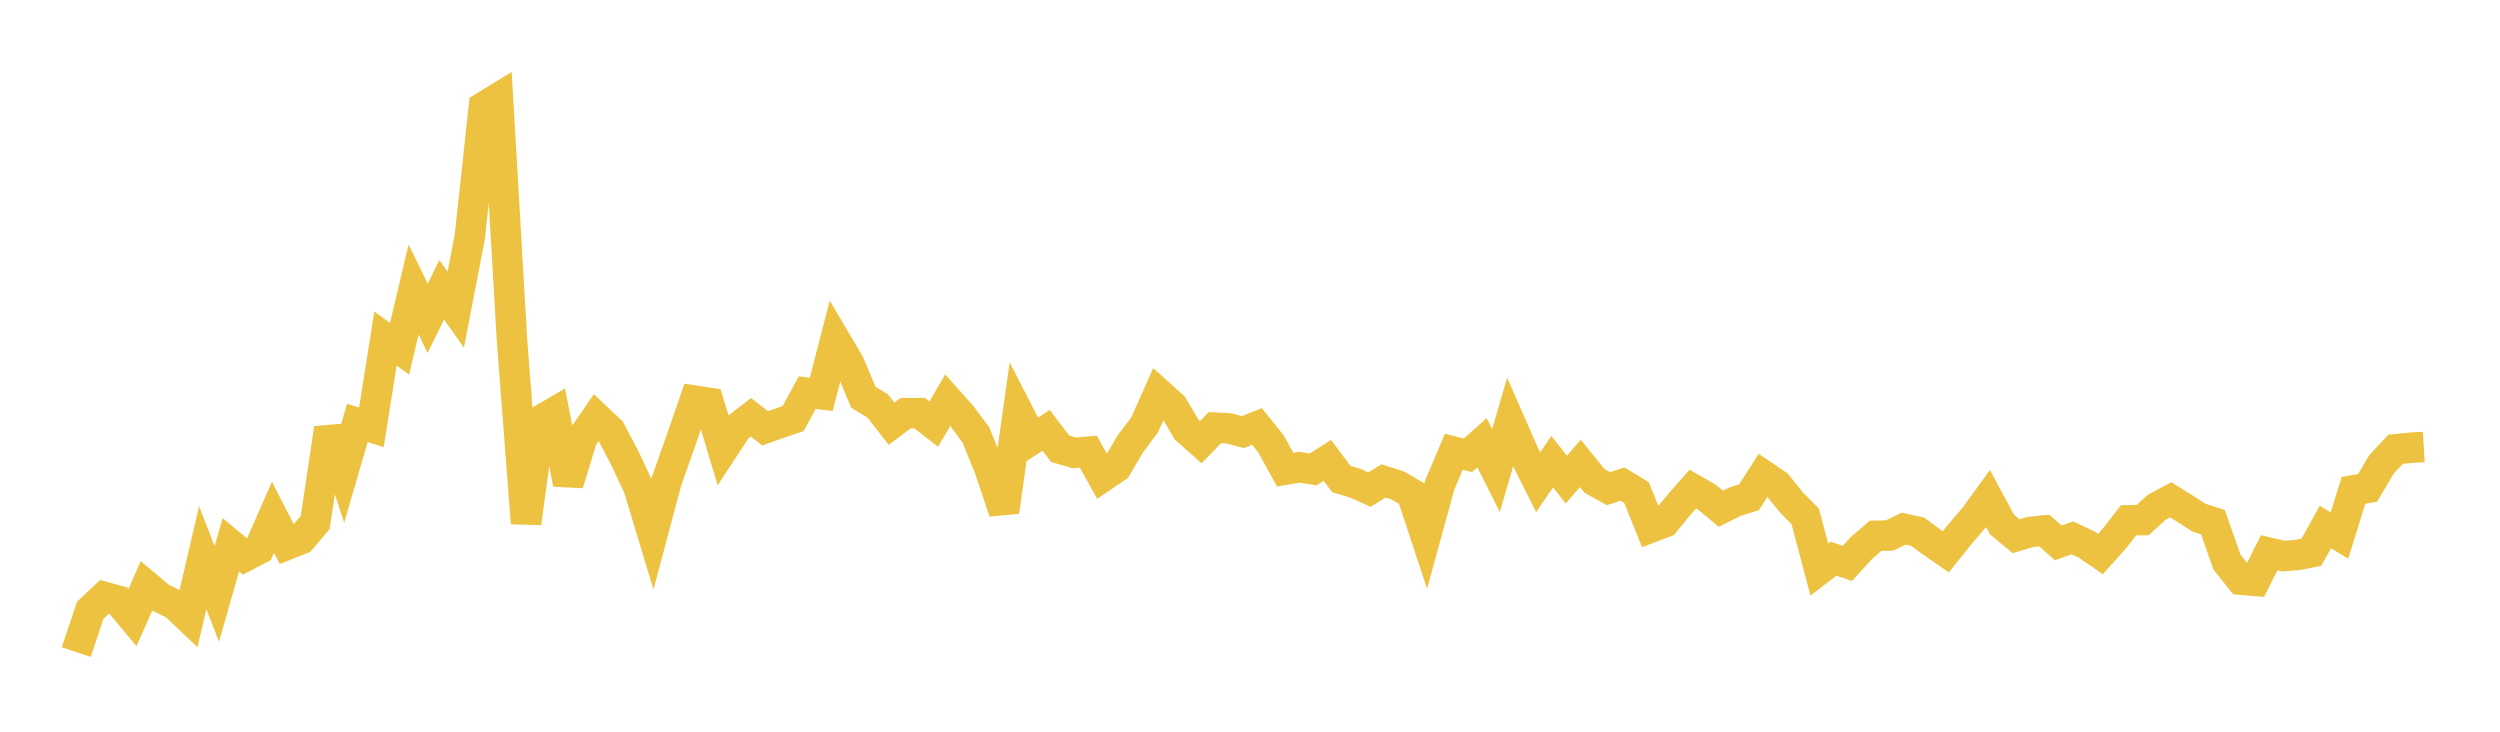 <svg width="164" height="48" xmlns="http://www.w3.org/2000/svg" xmlns:xlink="http://www.w3.org/1999/xlink"><path fill="none" stroke="rgb(237,194,64)" stroke-width="2" d="M5,42.777L5.922,40.029L6.844,39.163L7.766,39.412L8.689,40.515L9.611,38.433L10.533,39.207L11.455,39.659L12.377,40.534L13.299,36.584L14.222,38.962L15.144,35.737L16.066,36.505L16.988,36.022L17.91,33.931L18.832,35.734L19.754,35.366L20.677,34.277L21.599,28.097L22.521,30.912L23.443,27.744L24.365,28.031L25.287,22.209L26.21,22.882L27.132,18.991L28.054,20.881L28.976,19.011L29.898,20.314L30.82,15.534L31.743,7.006L32.665,6.443L33.587,22.303L34.509,34.318L35.431,27.593L36.353,27.056L37.275,31.736L38.198,28.722L39.12,27.385L40.042,28.253L40.964,30.002L41.886,31.967L42.808,35.015L43.731,31.55L44.653,28.944L45.575,26.282L46.497,26.423L47.419,29.491L48.341,28.087L49.263,27.374L50.186,28.098L51.108,27.775L52.03,27.455L52.952,25.761L53.874,25.867L54.796,22.303L55.719,23.867L56.641,26.066L57.563,26.617L58.485,27.796L59.407,27.104L60.329,27.103L61.251,27.82L62.174,26.255L63.096,27.288L64.018,28.53L64.94,30.812L65.862,33.571L66.784,27.028L67.707,28.825L68.629,28.233L69.551,29.44L70.473,29.707L71.395,29.632L72.317,31.283L73.24,30.658L74.162,29.101L75.084,27.878L76.006,25.811L76.928,26.637L77.85,28.191L78.772,29.01L79.695,28.053L80.617,28.103L81.539,28.343L82.461,27.975L83.383,29.126L84.305,30.81L85.228,30.65L86.15,30.792L87.072,30.201L87.994,31.425L88.916,31.699L89.838,32.118L90.76,31.549L91.683,31.843L92.605,32.38L93.527,35.17L94.449,31.811L95.371,29.632L96.293,29.868L97.216,29.043L98.138,30.87L99.06,27.7L99.982,29.8L100.904,31.632L101.826,30.287L102.749,31.46L103.671,30.402L104.593,31.543L105.515,32.055L106.437,31.756L107.359,32.317L108.281,34.613L109.204,34.26L110.126,33.133L111.048,32.085L111.97,32.613L112.892,33.372L113.814,32.912L114.737,32.62L115.659,31.172L116.581,31.799L117.503,32.942L118.425,33.88L119.347,37.362L120.269,36.648L121.192,36.955L122.114,35.944L123.036,35.147L123.958,35.127L124.88,34.678L125.802,34.882L126.725,35.564L127.647,36.197L128.569,35.041L129.491,33.975L130.413,32.704L131.335,34.415L132.257,35.176L133.18,34.899L134.102,34.801L135.024,35.613L135.946,35.286L136.868,35.713L137.79,36.346L138.713,35.313L139.635,34.13L140.557,34.118L141.479,33.278L142.401,32.786L143.323,33.358L144.246,33.958L145.168,34.255L146.09,36.873L147.012,38.029L147.934,38.106L148.856,36.263L149.778,36.479L150.701,36.409L151.623,36.229L152.545,34.569L153.467,35.131L154.389,32.166L155.311,32.008L156.234,30.452L157.156,29.471L158.078,29.376L159,29.321"></path></svg>
